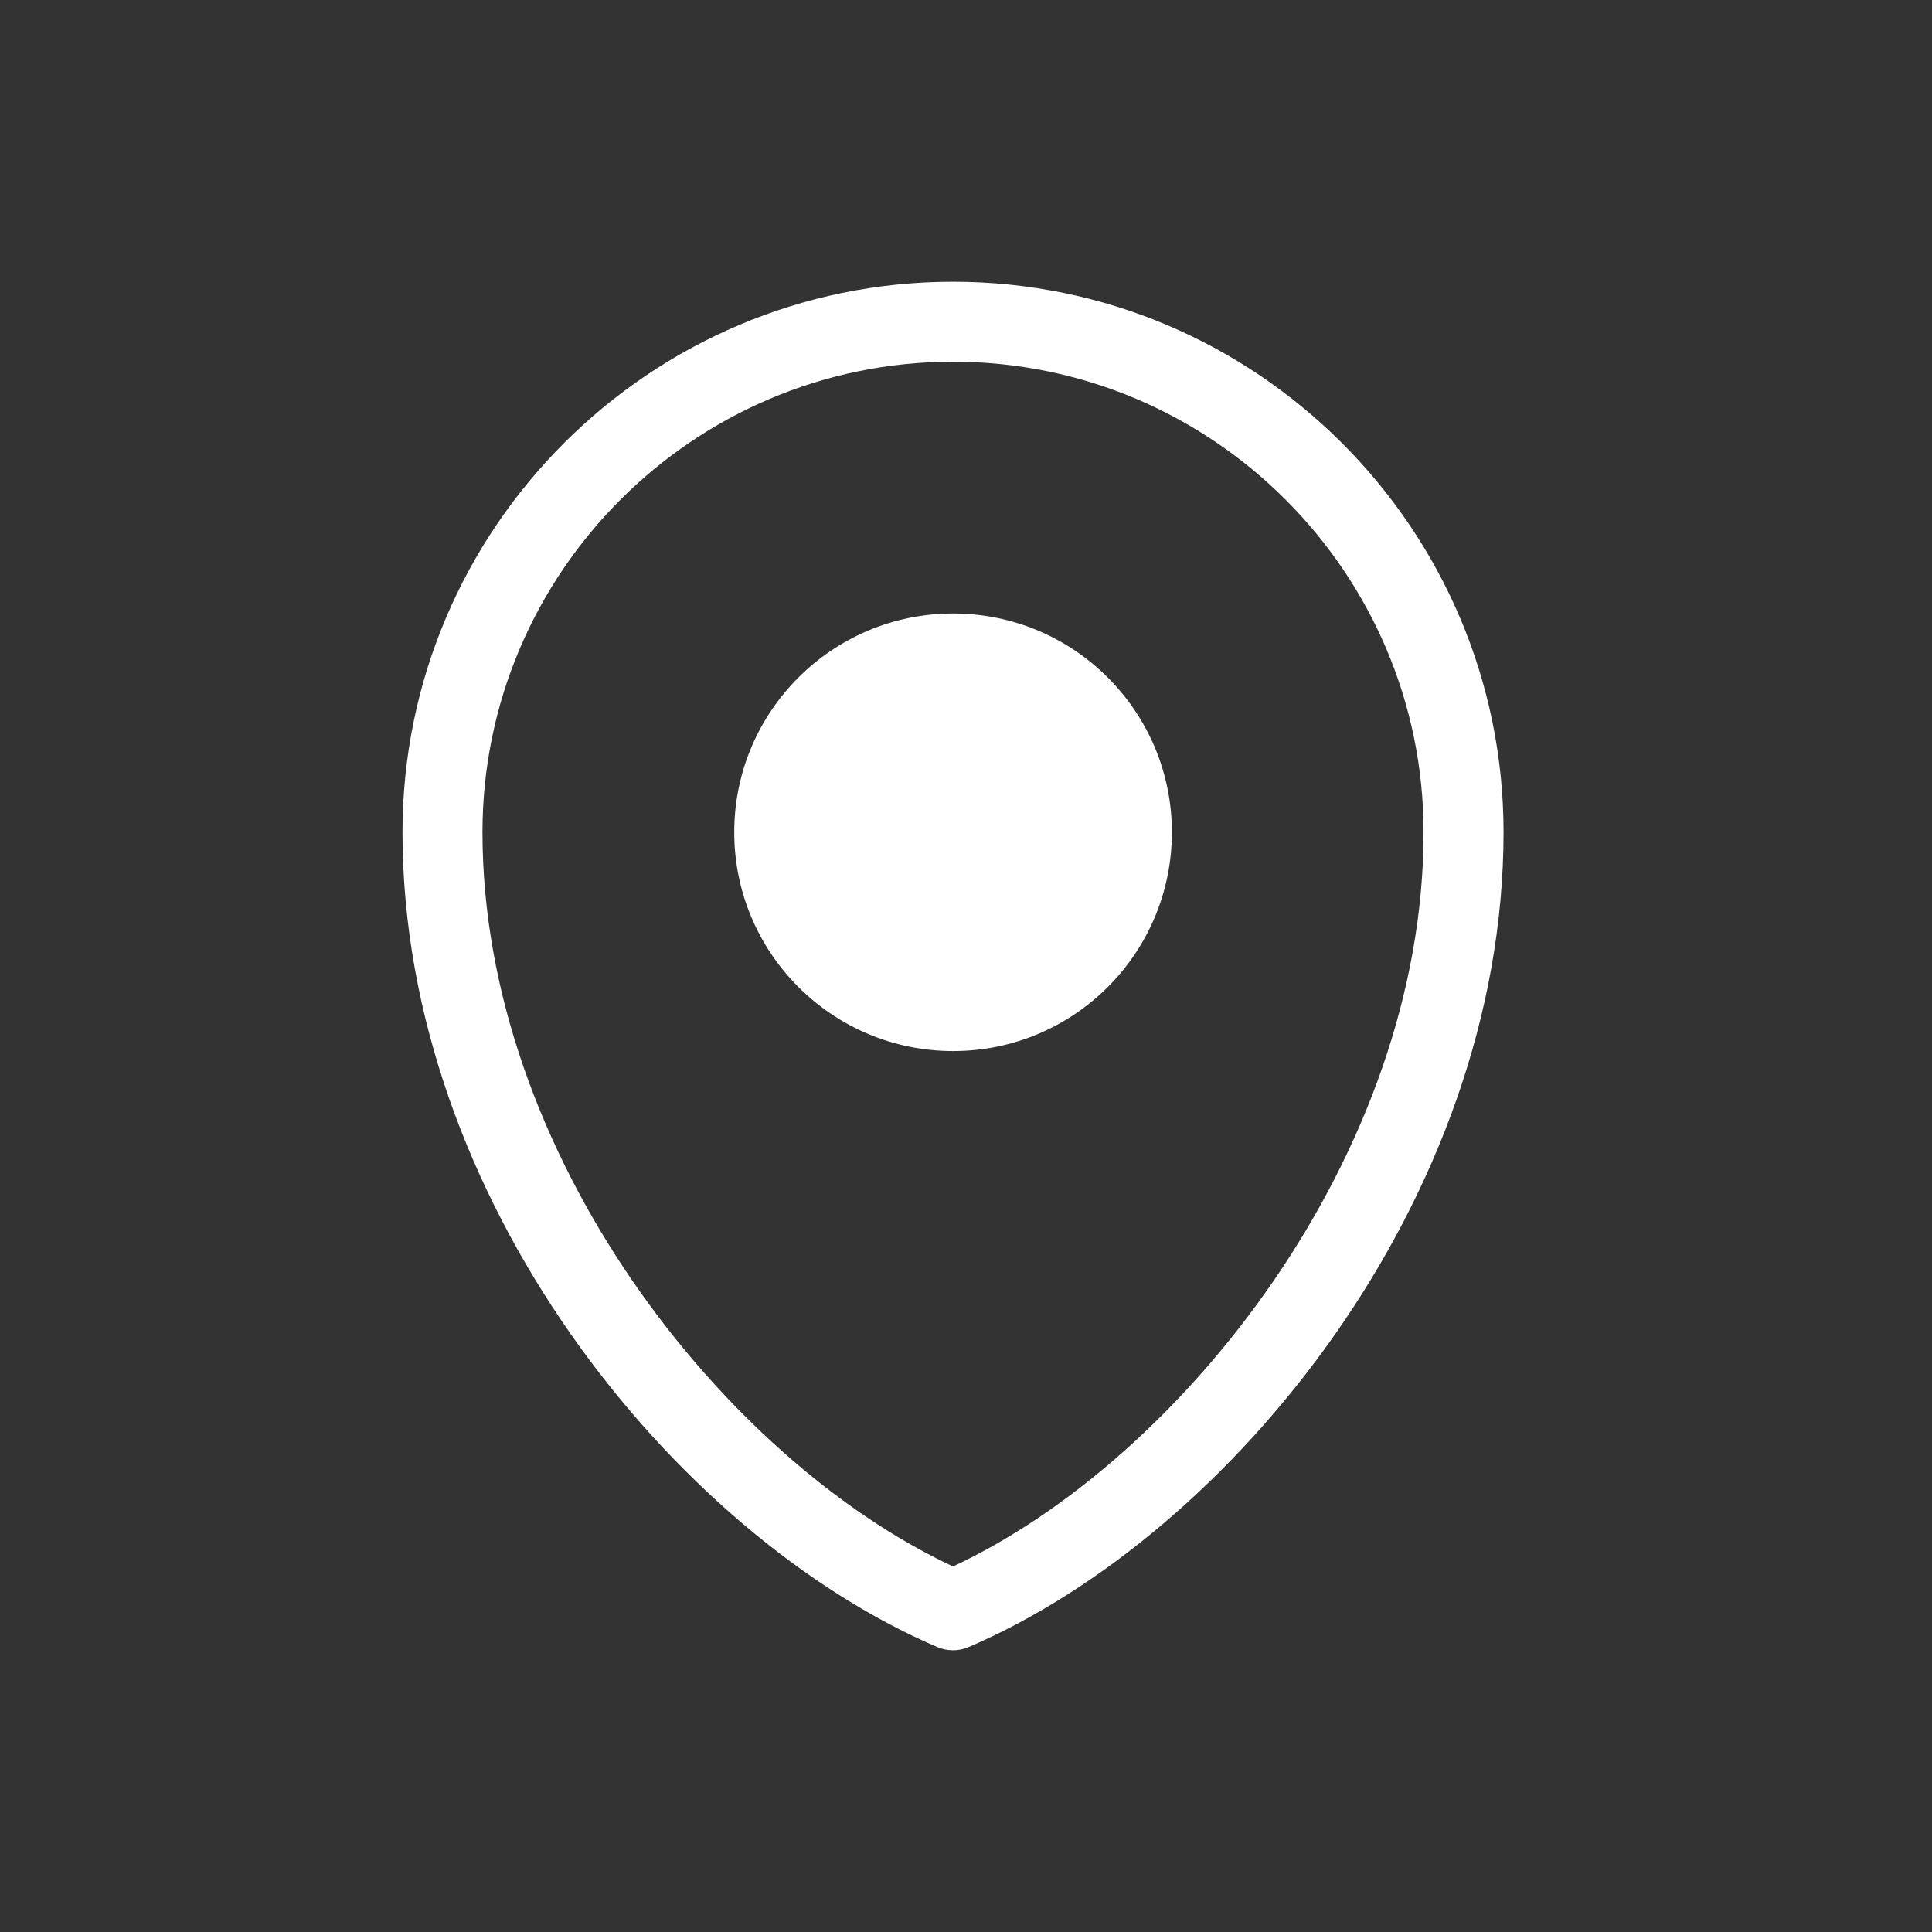 <?xml version="1.0" encoding="UTF-8"?> <svg xmlns="http://www.w3.org/2000/svg" width="48" height="48" viewBox="0 0 48 48" fill="none"><rect x="0" y="0" width="48" height="48" fill="#333333" stroke="none"/><g clip-path="url(#clip0_10547_13905)"><path d="M23.677 41C23.543 41 23.412 40.973 23.285 40.92C16.754 38.121 10 29.784 10 20.677C10 13.136 16.136 7 23.677 7C31.219 7 37.355 13.136 37.355 20.677C37.355 29.784 30.598 38.121 24.067 40.92C23.943 40.975 23.809 41 23.675 41H23.677ZM23.677 8.987C17.231 8.987 11.987 14.231 11.987 20.677C11.987 28.671 17.981 36.255 23.677 38.918C29.376 36.255 35.368 28.671 35.368 20.677C35.368 14.231 30.124 8.987 23.677 8.987Z" fill="#fff"></path><path d="M23.68 26.113C20.679 26.113 18.242 23.681 18.242 20.677C18.242 17.674 20.679 15.242 23.68 15.242C26.681 15.242 29.115 17.674 29.115 20.677C29.115 23.681 26.683 26.113 23.68 26.113Z" fill="#fff"></path></g><defs><clipPath id="clip0_10547_13905"><rect width="27.355" height="34" fill="white" transform="translate(10 7)"></rect></clipPath></defs></svg> 